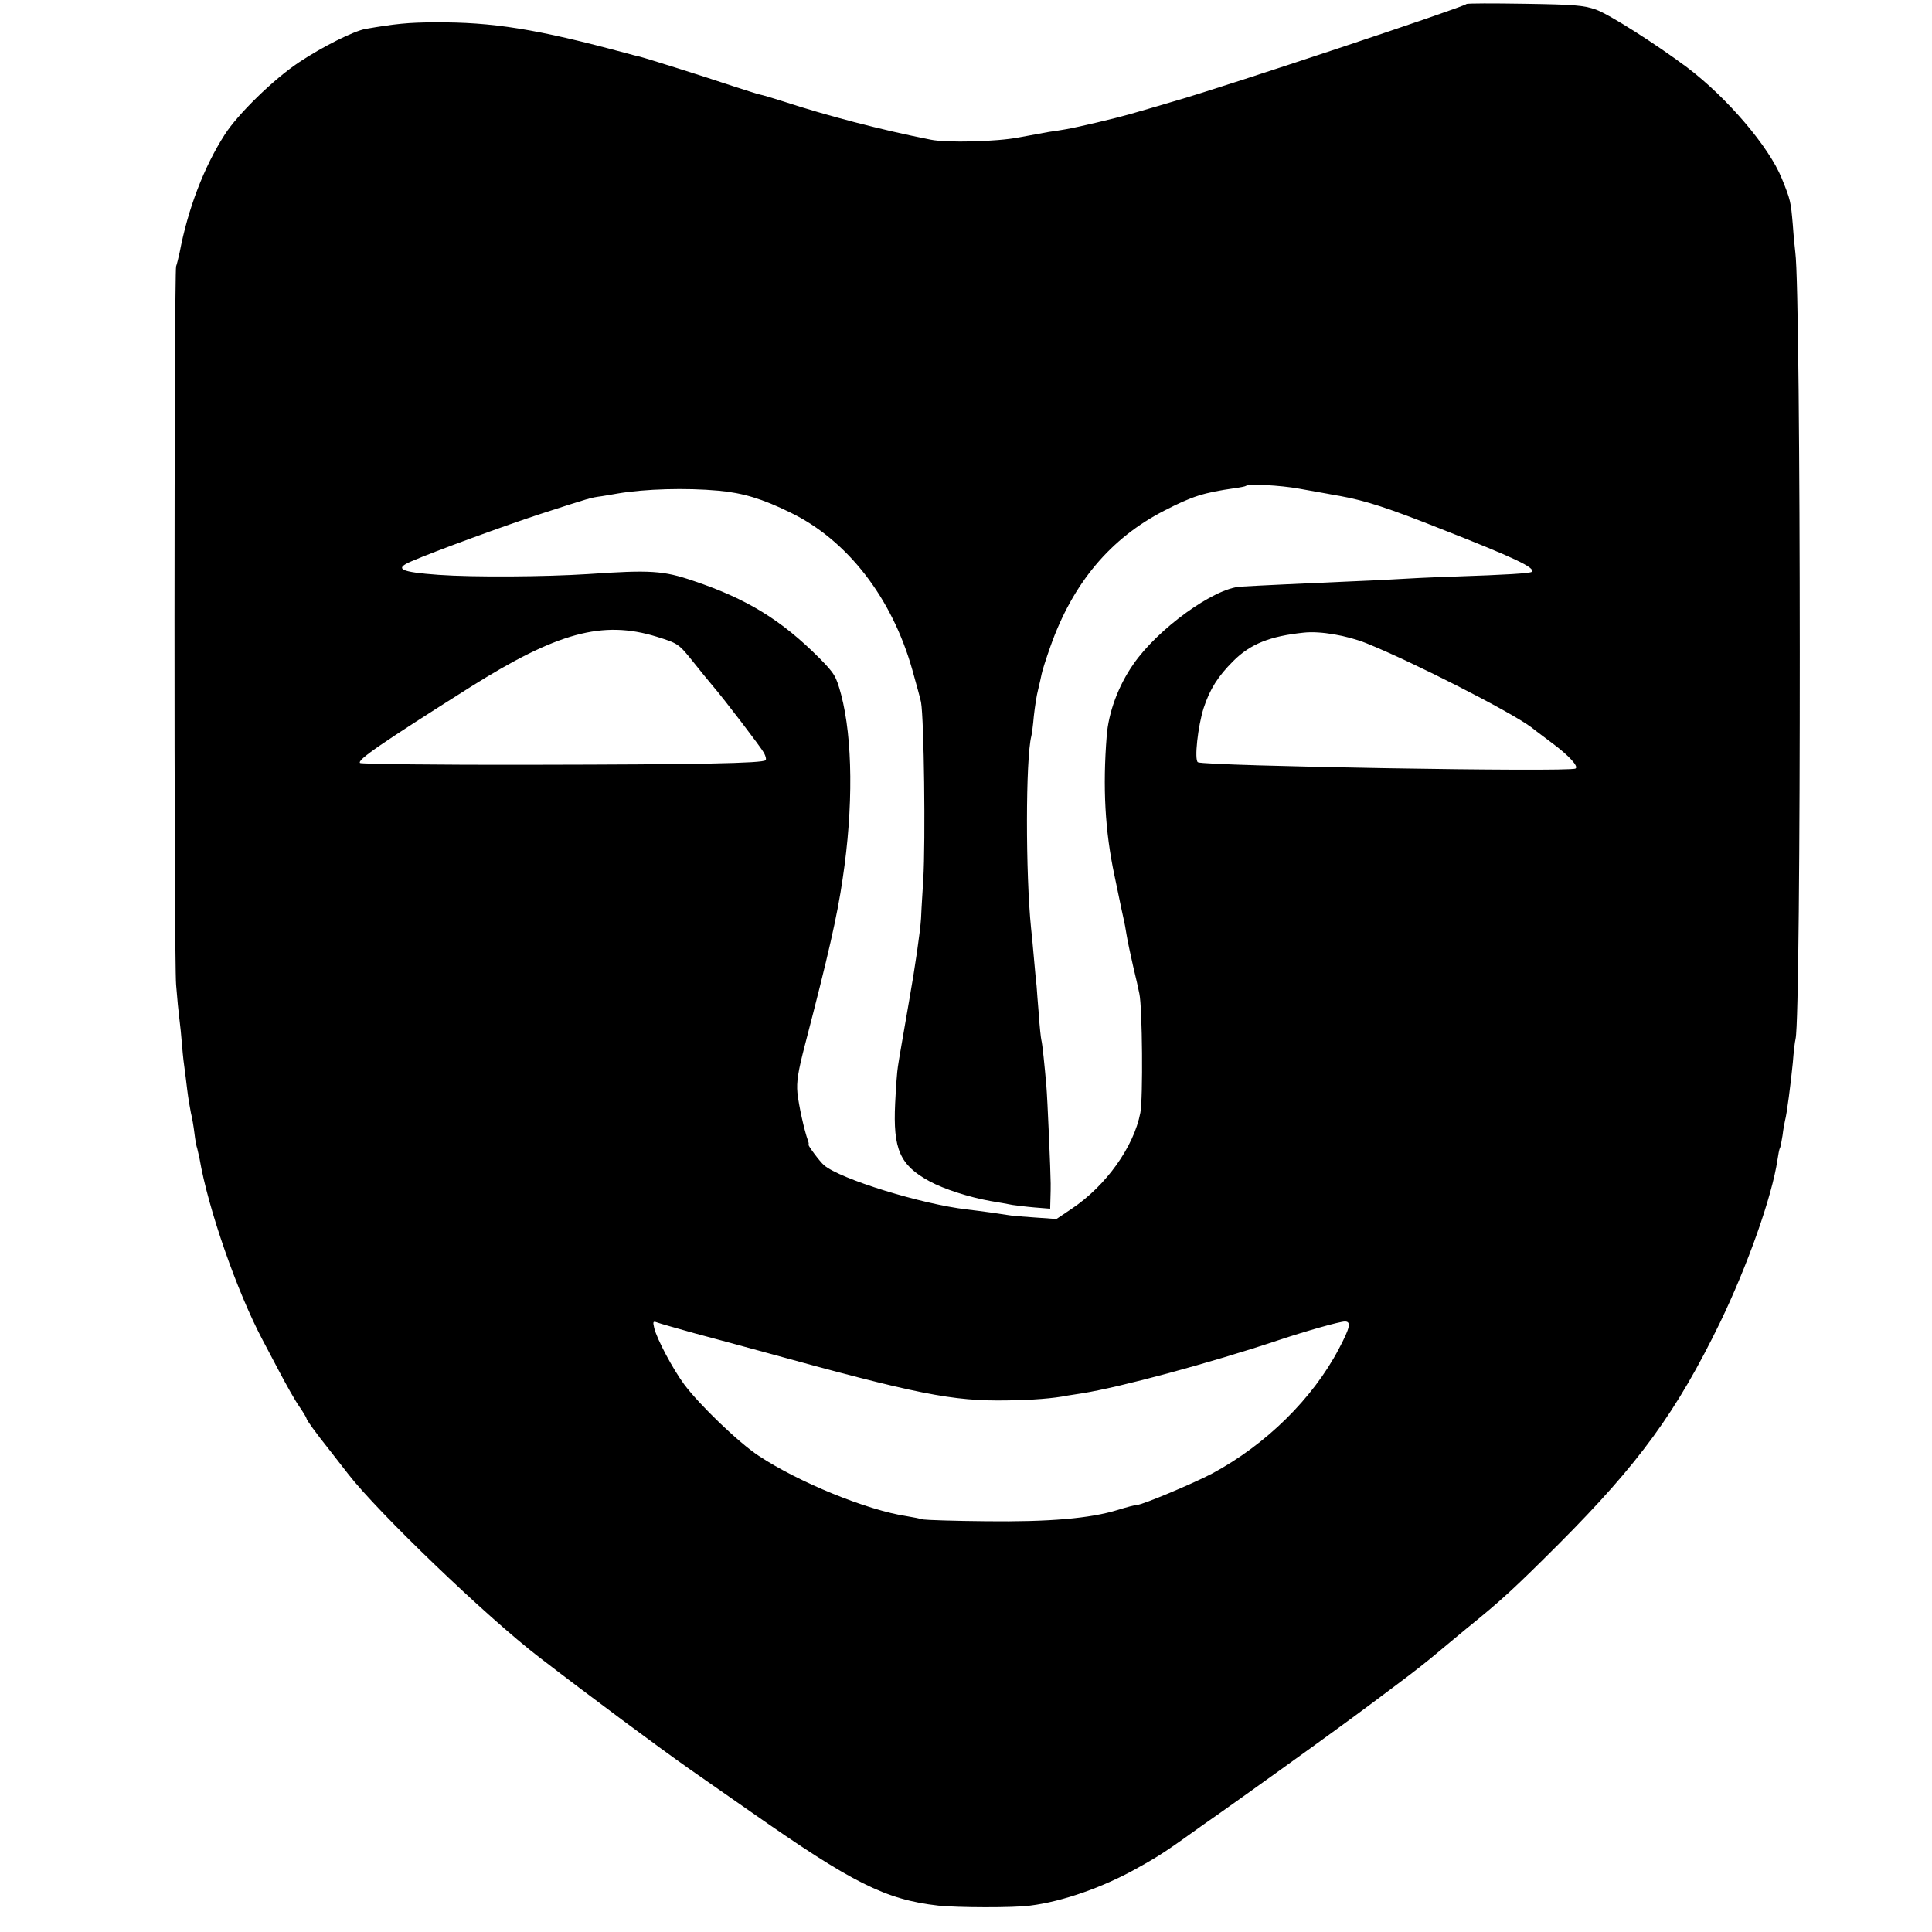 <?xml version="1.0" standalone="no"?>
<!DOCTYPE svg PUBLIC "-//W3C//DTD SVG 20010904//EN"
 "http://www.w3.org/TR/2001/REC-SVG-20010904/DTD/svg10.dtd">
<svg version="1.0" xmlns="http://www.w3.org/2000/svg"
 width="769pt" height="769pt" viewBox="0 0 769 769"
 preserveAspectRatio="xMidYMid meet">
<g transform="translate(0,769) scale(0.1,-0.1)"
fill="#000000" stroke="none">
<path d="M5837 7674 c-13 -13 -950 -325 -1157 -385 -74 -22 -157 -46 -185 -54
-56 -16 -204 -51 -250 -59 -16 -3 -48 -8 -70 -11 -22 -4 -76 -14 -120 -22 -87
-17 -286 -22 -350 -9 -198 39 -415 96 -586 152 -41 13 -84 26 -95 28 -10 2
-59 18 -109 34 -107 36 -342 110 -370 117 -11 2 -36 9 -55 14 -351 95 -530
124 -761 122 -102 0 -158 -6 -274 -26 -48 -9 -172 -71 -265 -133 -102 -68
-243 -206 -295 -287 -83 -129 -147 -296 -180 -470 -5 -22 -11 -47 -14 -55 -8
-24 -9 -2756 0 -2860 4 -52 10 -113 13 -135 3 -22 8 -71 11 -110 3 -38 8 -80
10 -91 2 -12 6 -48 10 -80 4 -33 11 -75 15 -94 5 -19 11 -56 14 -81 3 -26 8
-53 11 -60 2 -8 6 -25 9 -39 34 -201 150 -533 252 -725 9 -16 38 -73 66 -125
27 -51 62 -114 79 -138 16 -23 29 -45 29 -48 0 -6 36 -56 95 -130 22 -28 54
-69 70 -90 119 -154 553 -571 762 -731 208 -160 472 -356 597 -444 82 -57 192
-134 245 -171 404 -283 535 -349 746 -373 73 -8 301 -9 365 0 130 16 294 74
430 151 86 48 109 63 258 170 46 32 94 66 105 74 12 8 105 75 207 148 102 73
194 140 205 148 29 21 126 92 155 114 14 10 66 50 116 87 50 37 113 87 140
110 27 23 81 67 119 99 141 114 193 162 370 339 320 321 468 525 641 880 110
228 207 501 229 649 3 21 7 41 9 45 3 3 7 27 11 51 3 25 8 52 10 60 7 24 23
148 31 230 3 41 8 84 11 95 23 99 22 2962 -1 3130 -2 17 -7 66 -10 110 -8 93
-9 99 -44 185 -51 126 -217 321 -377 442 -126 94 -308 210 -363 230 -49 17
-87 20 -284 23 -124 2 -228 2 -231 -1z m-666 -1929 c46 -8 96 -17 112 -20 15
-3 37 -7 50 -9 104 -19 193 -48 407 -133 285 -112 373 -153 357 -169 -6 -6
-101 -12 -312 -19 -93 -3 -192 -8 -220 -10 -27 -2 -111 -6 -185 -9 -164 -7
-378 -17 -442 -21 -106 -6 -330 -168 -427 -309 -60 -86 -99 -192 -106 -286
-16 -203 -7 -377 31 -555 22 -108 36 -171 39 -185 1 -3 5 -25 9 -50 4 -25 16
-81 26 -125 11 -45 22 -94 25 -110 12 -54 15 -418 4 -474 -26 -136 -137 -291
-273 -382 l-61 -41 -85 6 c-47 3 -96 7 -110 10 -31 5 -101 15 -161 22 -181 21
-505 121 -569 176 -16 13 -68 83 -62 83 2 0 1 7 -2 15 -15 41 -37 141 -42 190
-4 44 2 84 31 195 91 349 128 511 149 657 43 285 40 558 -6 733 -20 74 -26 84
-87 146 -151 151 -287 235 -501 307 -120 41 -171 44 -420 27 -172 -11 -455
-13 -595 -3 -152 11 -178 24 -107 54 92 40 380 145 512 188 201 65 200 65 245
71 22 4 51 8 65 11 107 18 269 23 400 11 97 -9 174 -32 286 -87 227 -110 404
-339 485 -625 17 -60 33 -119 35 -130 12 -69 18 -550 9 -705 -2 -36 -7 -106
-9 -156 -3 -50 -24 -196 -47 -325 -22 -128 -43 -247 -45 -264 -3 -16 -8 -82
-11 -146 -9 -184 19 -247 137 -311 57 -31 157 -63 240 -78 36 -6 76 -13 90
-16 14 -2 53 -7 88 -10 l62 -5 1 38 c1 21 1 49 1 63 0 41 -13 342 -17 386 -7
82 -16 169 -20 184 -2 8 -7 53 -10 100 -4 47 -8 99 -9 115 -2 17 -7 68 -11
115 -4 47 -9 99 -11 115 -22 216 -22 674 1 765 2 8 7 44 10 80 4 36 11 83 17
105 5 22 12 50 14 62 2 12 18 62 35 110 89 252 239 431 454 541 111 57 155 71
280 89 22 3 42 7 44 9 10 9 135 3 212 -11z m-2558 -589 c86 -27 88 -28 145
-99 31 -39 67 -83 79 -97 44 -51 193 -246 204 -267 7 -13 10 -26 6 -29 -12
-12 -266 -17 -929 -18 -372 -1 -680 3 -685 7 -12 12 81 76 437 301 348 219
528 268 743 202z m2825 -26 c184 -74 571 -271 656 -334 29 -23 69 -52 87 -66
63 -47 104 -91 90 -99 -24 -15 -1478 10 -1503 25 -15 9 0 144 23 216 25 76 57
126 118 187 68 68 146 99 281 113 65 7 170 -11 248 -42z m-2673 -2747 c72 -19
193 -52 270 -73 617 -170 755 -198 976 -194 95 1 184 8 237 19 11 2 37 6 58 9
152 24 508 120 784 212 105 35 242 74 263 74 26 0 21 -24 -24 -109 -104 -198
-290 -381 -504 -496 -74 -39 -278 -125 -299 -125 -7 0 -42 -9 -77 -20 -110
-34 -273 -48 -524 -45 -126 1 -239 5 -250 7 -11 3 -40 9 -65 13 -160 24 -433
136 -591 241 -79 52 -235 202 -296 284 -45 61 -108 179 -119 224 -6 26 -5 28
12 22 10 -4 78 -23 149 -43z"/>
</g>
</svg>
